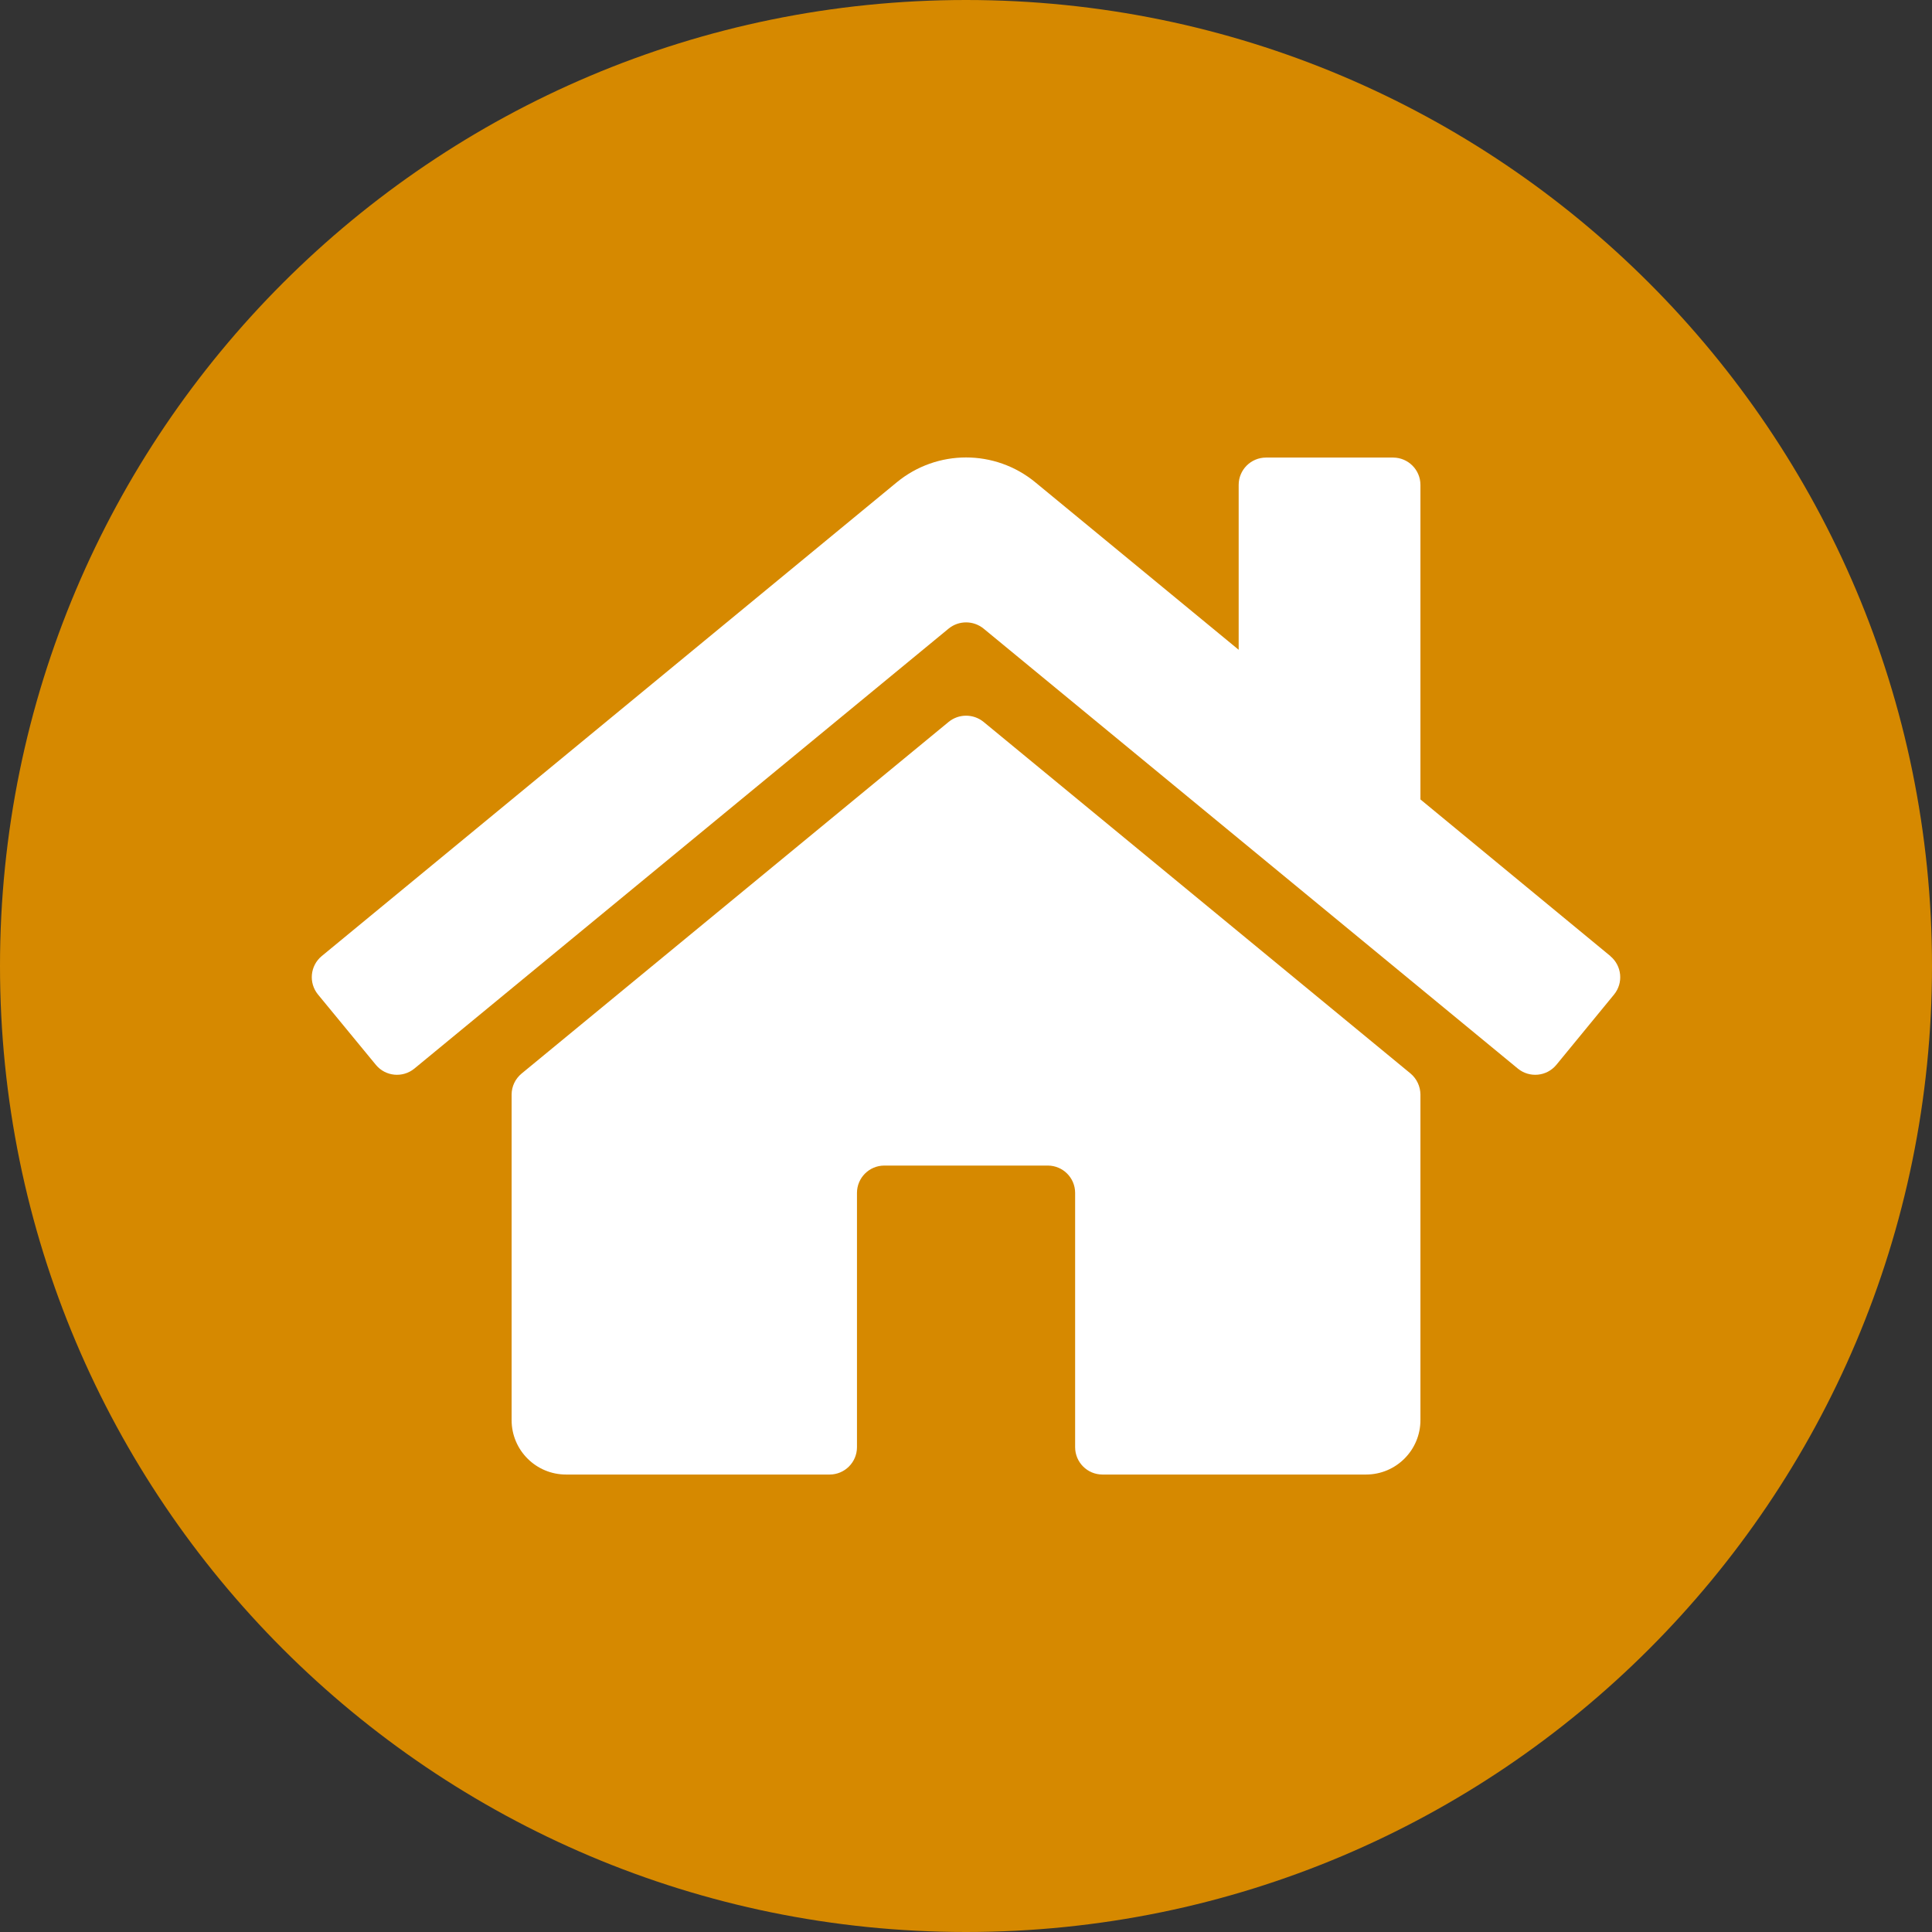 <?xml version="1.0" encoding="UTF-8" standalone="no"?><!DOCTYPE svg PUBLIC "-//W3C//DTD SVG 1.1//EN" "http://www.w3.org/Graphics/SVG/1.1/DTD/svg11.dtd"><svg width="100%" height="100%" viewBox="0 0 37 37" version="1.1" xmlns="http://www.w3.org/2000/svg" xmlns:xlink="http://www.w3.org/1999/xlink" xml:space="preserve" xmlns:serif="http://www.serif.com/" style="fill-rule:evenodd;clip-rule:evenodd;stroke-linejoin:round;stroke-miterlimit:2;"><rect x="0" y="0" width="37" height="37" fill="#333333" stroke="none"/><g id="icon_wonen"><path d="M18.5,0c10.217,0 18.5,8.283 18.5,18.5c0,10.217 -8.283,18.5 -18.5,18.5c-10.217,0 -18.5,-8.283 -18.5,-18.5c0,-10.217 8.283,-18.5 18.5,-18.5" style="fill:#d68900;fill-rule:nonzero;"/><path d="M30.841,18.31l-3.638,-3l-0,-6.025c-0.001,-0.288 -0.235,-0.521 -0.522,-0.522l-2.437,0c-0.288,0.001 -0.521,0.234 -0.522,0.522l-0,3.159l-3.894,-3.207c-0.771,-0.635 -1.883,-0.635 -2.654,0l-11.014,9.074c-0.221,0.184 -0.253,0.512 -0.07,0.735l1.11,1.349c0.184,0.221 0.512,0.252 0.735,0.07l10.234,-8.428c0.194,-0.157 0.471,-0.157 0.666,0l10.234,8.428c0.223,0.182 0.551,0.151 0.735,-0.07l1.108,-1.35c0.181,-0.223 0.149,-0.55 -0.072,-0.734l0.001,-0.001Zm-3.638,2.65l-0,6.235c0.001,0.575 -0.465,1.043 -1.04,1.044l-5.051,0c-0.288,-0.001 -0.521,-0.234 -0.522,-0.522l-0,-4.873c-0.001,-0.288 -0.234,-0.521 -0.522,-0.522l-3.134,0c-0.288,0.001 -0.521,0.234 -0.522,0.522l-0,4.873c-0.001,0.288 -0.235,0.521 -0.522,0.522l-5.048,0c-0.576,0.001 -1.043,-0.465 -1.044,-1.04l-0,-6.239c0.001,-0.155 0.071,-0.301 0.191,-0.4l8.18,-6.736c0.194,-0.157 0.471,-0.157 0.666,0l8.18,6.736c0.118,0.1 0.186,0.246 0.188,0.4" style="fill:#fff;fill-rule:nonzero;"/></g></svg>